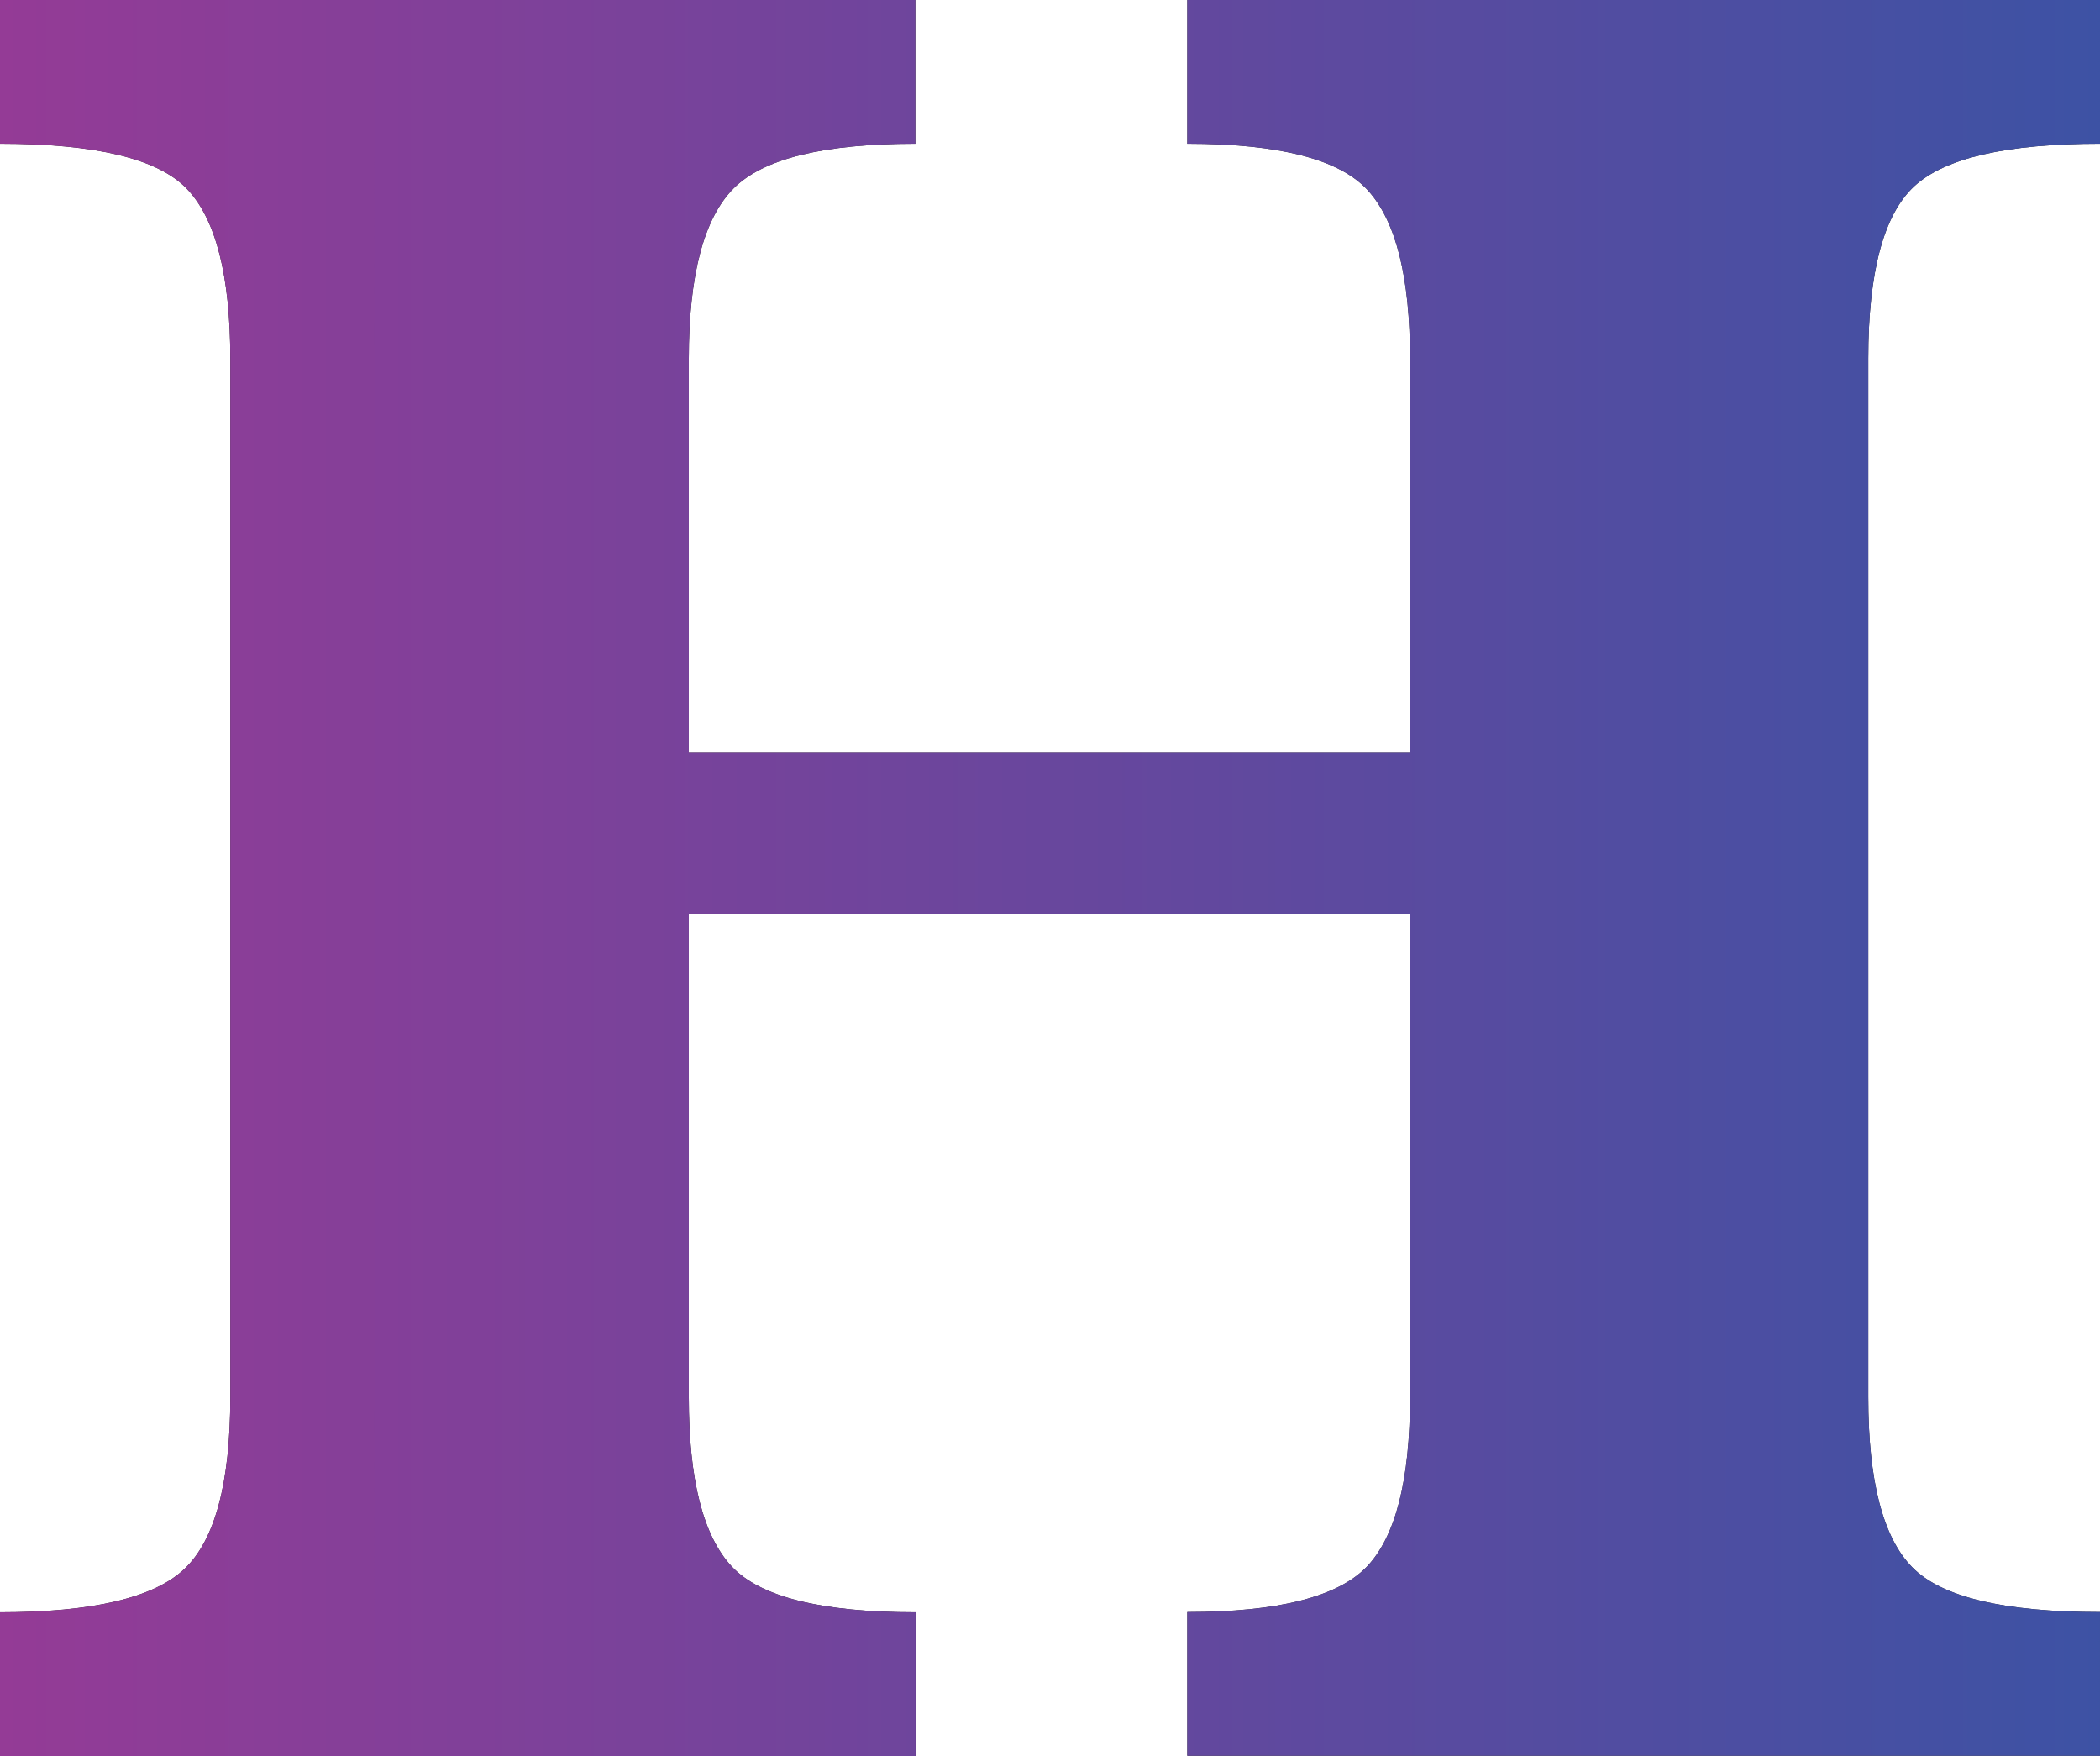 <?xml version="1.0" encoding="UTF-8"?>
<svg id="Layer_2" data-name="Layer 2" xmlns="http://www.w3.org/2000/svg" xmlns:xlink="http://www.w3.org/1999/xlink" viewBox="0 0 88.72 74.17">
  <defs>
    <style>
      .cls-1 {
        fill: url(#linear-gradient);
      }

      .cls-1, .cls-2 {
        stroke-width: 0px;
      }

      .cls-2 {
        fill: #231f20;
      }
    </style>
    <linearGradient id="linear-gradient" x1="0" y1="37.08" x2="88.72" y2="37.08" gradientUnits="userSpaceOnUse">
      <stop offset="0" stop-color="#943b96"/>
      <stop offset="1" stop-color="#3d52a4"/>
    </linearGradient>
  </defs>
  <g id="Layer_1-2" data-name="Layer 1">
    <g>
      <path class="cls-2" d="M29.1,38.62v20.4c0,3.46.6,5.84,1.81,7.14,1.2,1.29,3.79,1.94,7.77,1.94v6.07H0v-6.07c3.9,0,6.5-.61,7.79-1.83,1.29-1.22,1.94-3.64,1.94-7.25V15.15c0-3.5-.61-5.89-1.83-7.17-1.22-1.28-3.86-1.91-7.9-1.91V0h38.67v6.07c-3.87,0-6.43.63-7.68,1.89s-1.89,3.66-1.89,7.19v16.63h30.47V15.15c0-3.43-.59-5.8-1.78-7.11-1.19-1.31-3.73-1.97-7.63-1.97V0h38.56v6.07c-3.94,0-6.55.6-7.85,1.8-1.29,1.2-1.94,3.63-1.94,7.27v43.87c0,3.54.62,5.93,1.86,7.19,1.24,1.26,3.88,1.89,7.93,1.89v6.07h-38.56v-6.07c3.83,0,6.35-.64,7.58-1.91,1.22-1.28,1.83-3.66,1.83-7.17v-20.4h-30.47Z"/>
      <path class="cls-1" d="M29.1,38.62v20.4c0,3.46.6,5.84,1.81,7.14,1.2,1.29,3.79,1.94,7.77,1.94v6.07H0v-6.07c3.9,0,6.5-.61,7.79-1.83,1.29-1.22,1.94-3.64,1.94-7.25V15.15c0-3.5-.61-5.89-1.83-7.17-1.22-1.28-3.86-1.91-7.9-1.91V0h38.67v6.07c-3.87,0-6.43.63-7.68,1.89s-1.89,3.66-1.89,7.19v16.63h30.47V15.15c0-3.43-.59-5.8-1.78-7.11-1.19-1.31-3.73-1.97-7.63-1.97V0h38.56v6.07c-3.94,0-6.55.6-7.85,1.8-1.29,1.2-1.94,3.63-1.94,7.27v43.87c0,3.54.62,5.93,1.86,7.19,1.24,1.26,3.88,1.89,7.93,1.89v6.07h-38.56v-6.07c3.83,0,6.35-.64,7.58-1.91,1.22-1.28,1.83-3.66,1.83-7.17v-20.4h-30.47Z"/>
    </g>
  </g>
</svg>